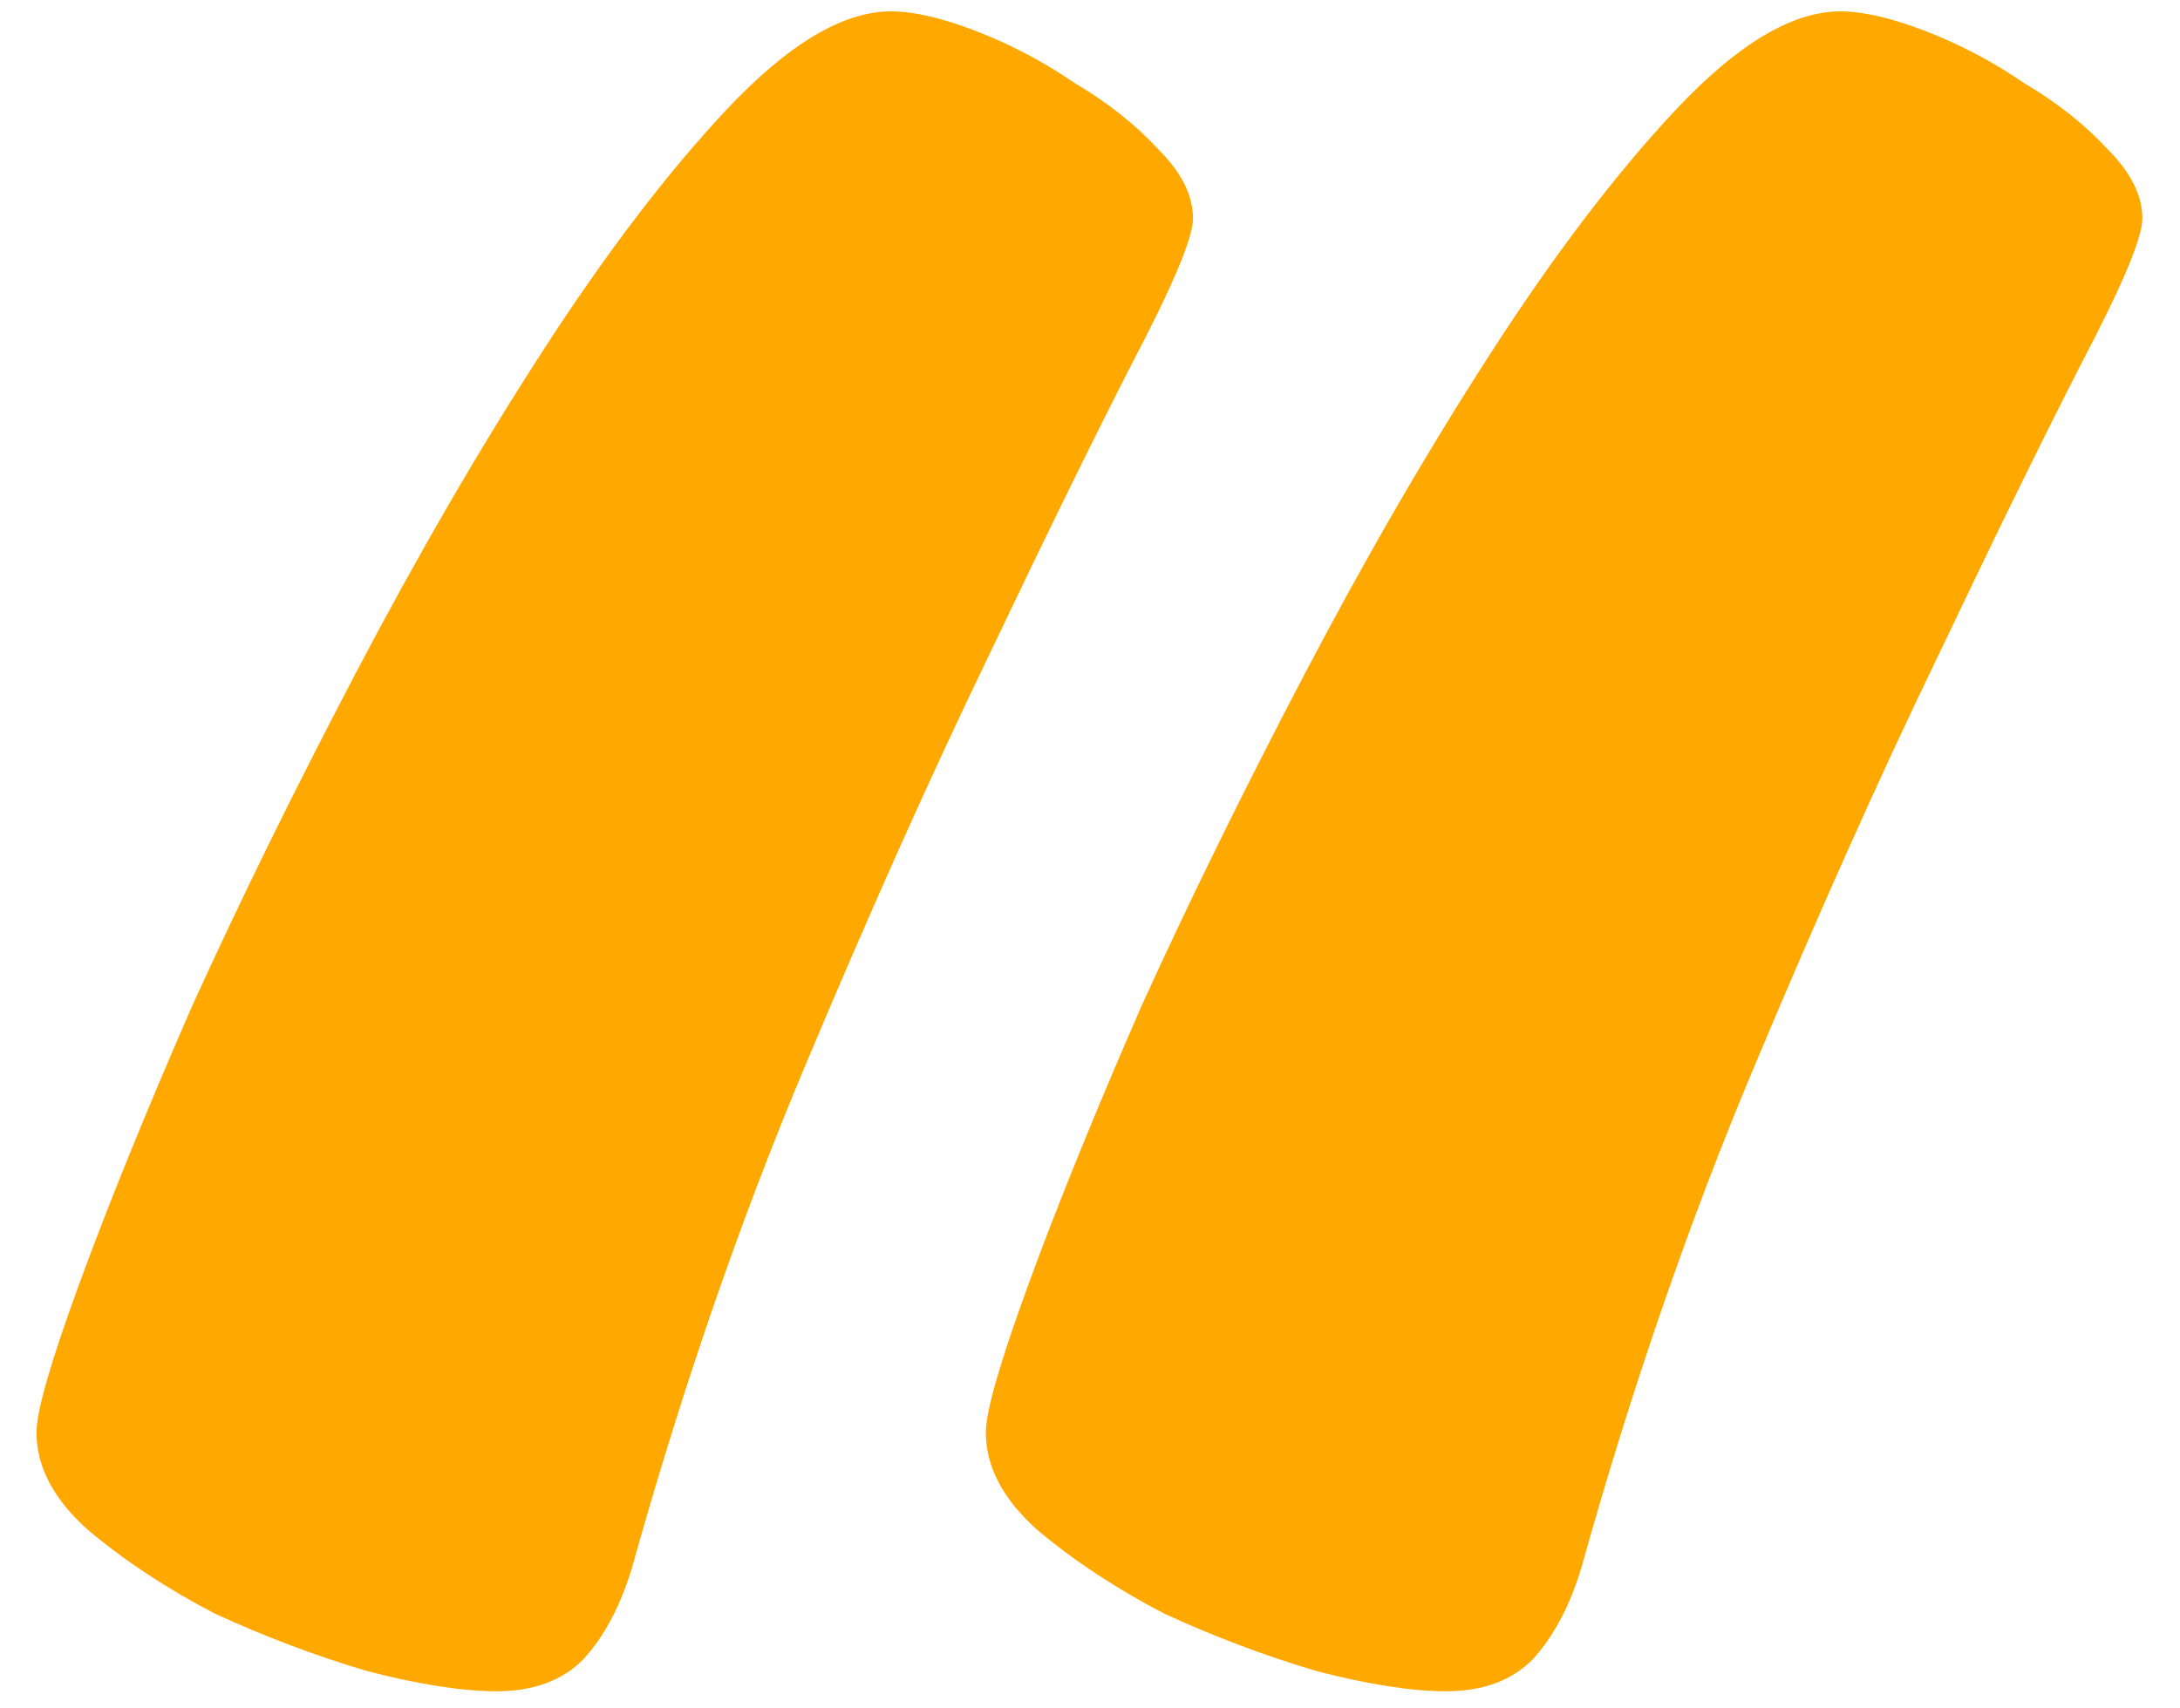 <svg width="37" height="29" viewBox="0 0 37 29" fill="none" xmlns="http://www.w3.org/2000/svg">
<path d="M16.732 24.314C16.732 23.956 16.977 23.11 17.465 21.775C17.953 20.441 18.588 18.878 19.369 17.088C20.183 15.297 21.111 13.409 22.152 11.424C23.194 9.438 24.252 7.615 25.326 5.955C26.4 4.295 27.442 2.928 28.451 1.854C29.493 0.747 30.421 0.193 31.234 0.193C31.625 0.193 32.113 0.307 32.699 0.535C33.285 0.763 33.839 1.056 34.359 1.414C34.913 1.74 35.385 2.114 35.775 2.537C36.166 2.928 36.361 3.318 36.361 3.709C36.361 4.035 36.02 4.848 35.336 6.15C34.685 7.42 33.871 9.08 32.895 11.131C31.918 13.149 30.876 15.477 29.77 18.113C28.663 20.75 27.686 23.582 26.84 26.609C26.645 27.26 26.368 27.781 26.01 28.172C25.652 28.53 25.163 28.709 24.545 28.709C23.959 28.709 23.227 28.595 22.348 28.367C21.469 28.107 20.606 27.781 19.76 27.391C18.946 26.967 18.23 26.495 17.611 25.975C17.025 25.454 16.732 24.9 16.732 24.314ZM0.619 24.314C0.619 23.956 0.863 23.11 1.352 21.775C1.84 20.441 2.475 18.878 3.256 17.088C4.07 15.297 4.997 13.409 6.039 11.424C7.081 9.438 8.139 7.615 9.213 5.955C10.287 4.295 11.329 2.928 12.338 1.854C13.38 0.747 14.307 0.193 15.121 0.193C15.512 0.193 16 0.307 16.586 0.535C17.172 0.763 17.725 1.056 18.246 1.414C18.799 1.74 19.271 2.114 19.662 2.537C20.053 2.928 20.248 3.318 20.248 3.709C20.248 4.035 19.906 4.848 19.223 6.15C18.572 7.42 17.758 9.08 16.781 11.131C15.805 13.149 14.763 15.477 13.656 18.113C12.55 20.75 11.573 23.582 10.727 26.609C10.531 27.26 10.255 27.781 9.896 28.172C9.538 28.53 9.05 28.709 8.432 28.709C7.846 28.709 7.113 28.595 6.234 28.367C5.355 28.107 4.493 27.781 3.646 27.391C2.833 26.967 2.117 26.495 1.498 25.975C0.912 25.454 0.619 24.9 0.619 24.314Z" fill="#FFA800"/>
</svg>
